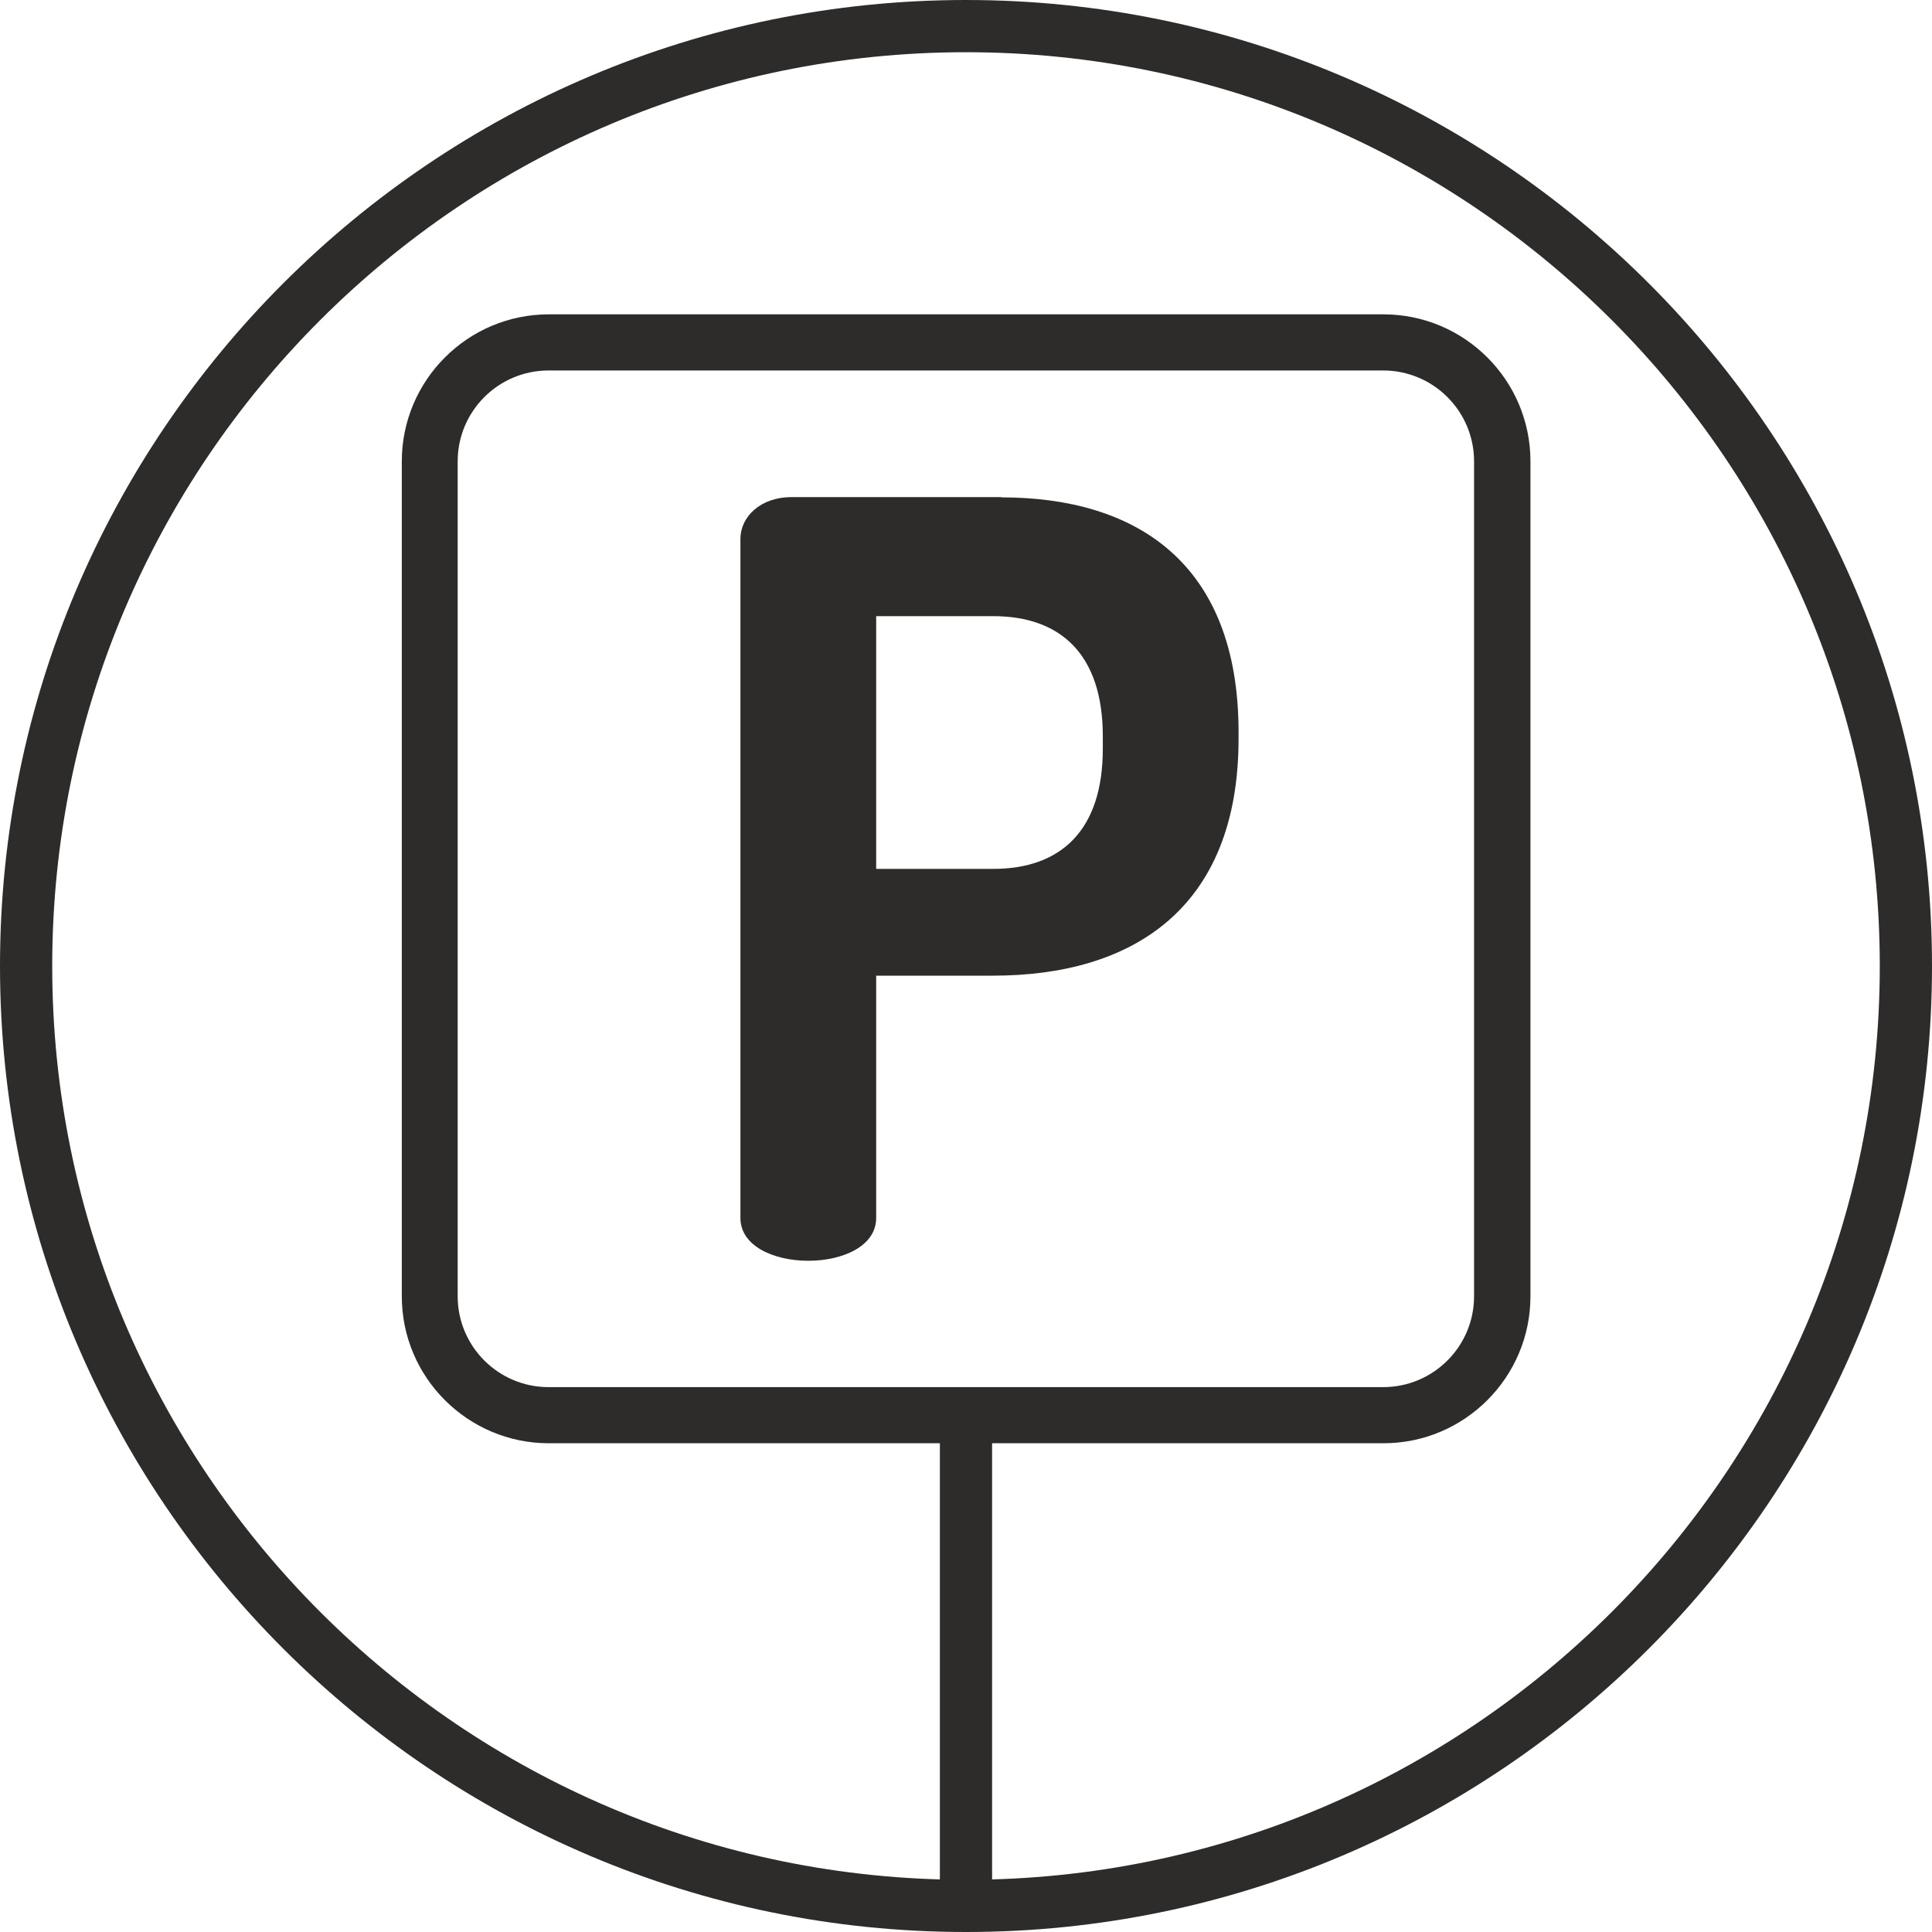 <svg width="75" height="75" viewBox="0 0 75 75" fill="none" xmlns="http://www.w3.org/2000/svg">
<g clip-path="url(#clip0_1032_432)">
<path d="M37.5 75C16.824 75 0 58.176 0 37.5C0 16.824 16.824 0 37.5 0C58.176 0 75 16.824 75 37.5C75 58.176 58.176 75 37.5 75ZM37.5 2.027C17.939 2.027 2.027 17.939 2.027 37.5C2.027 57.061 17.939 72.973 37.5 72.973C57.061 72.973 72.973 57.061 72.973 37.5C72.973 17.939 57.061 2.027 37.5 2.027Z" fill="#2D2C2B"/>
<path d="M38.878 19.297H30.73C29.513 19.297 28.743 20.068 28.743 20.919V47.281C28.743 48.375 30.041 48.943 31.378 48.943C32.716 48.943 34.013 48.375 34.013 47.281V37.875H38.554C43.905 37.875 48.081 35.321 48.081 28.672V28.429C48.081 21.78 44.027 19.308 38.878 19.308V19.297ZM42.811 29.068C42.811 32.23 41.189 33.73 38.554 33.73H34.013V23.919H38.554C41.189 23.919 42.811 25.419 42.811 28.581V29.068Z" fill="#2D2C2B"/>
<path d="M53.706 56.027H21.304C18.162 56.027 15.598 53.473 15.598 50.321V17.909C15.598 14.767 18.152 12.203 21.304 12.203H53.706C56.848 12.203 59.412 14.757 59.412 17.909V50.321C59.412 53.463 56.858 56.027 53.706 56.027ZM21.294 14.382C19.348 14.382 17.767 15.963 17.767 17.909V50.321C17.767 52.267 19.348 53.848 21.294 53.848H53.696C55.642 53.848 57.223 52.267 57.223 50.321V17.909C57.223 15.963 55.642 14.382 53.696 14.382H21.294Z" fill="#2D2C2B"/>
<path d="M38.513 54.933H36.486V74.078H38.513V54.933Z" fill="#2D2C2B"/>
</g>
<defs>
<clipPath id="clip0_1032_432">
<rect width="75" height="75" fill="white"/>
</clipPath>
</defs>
</svg>
